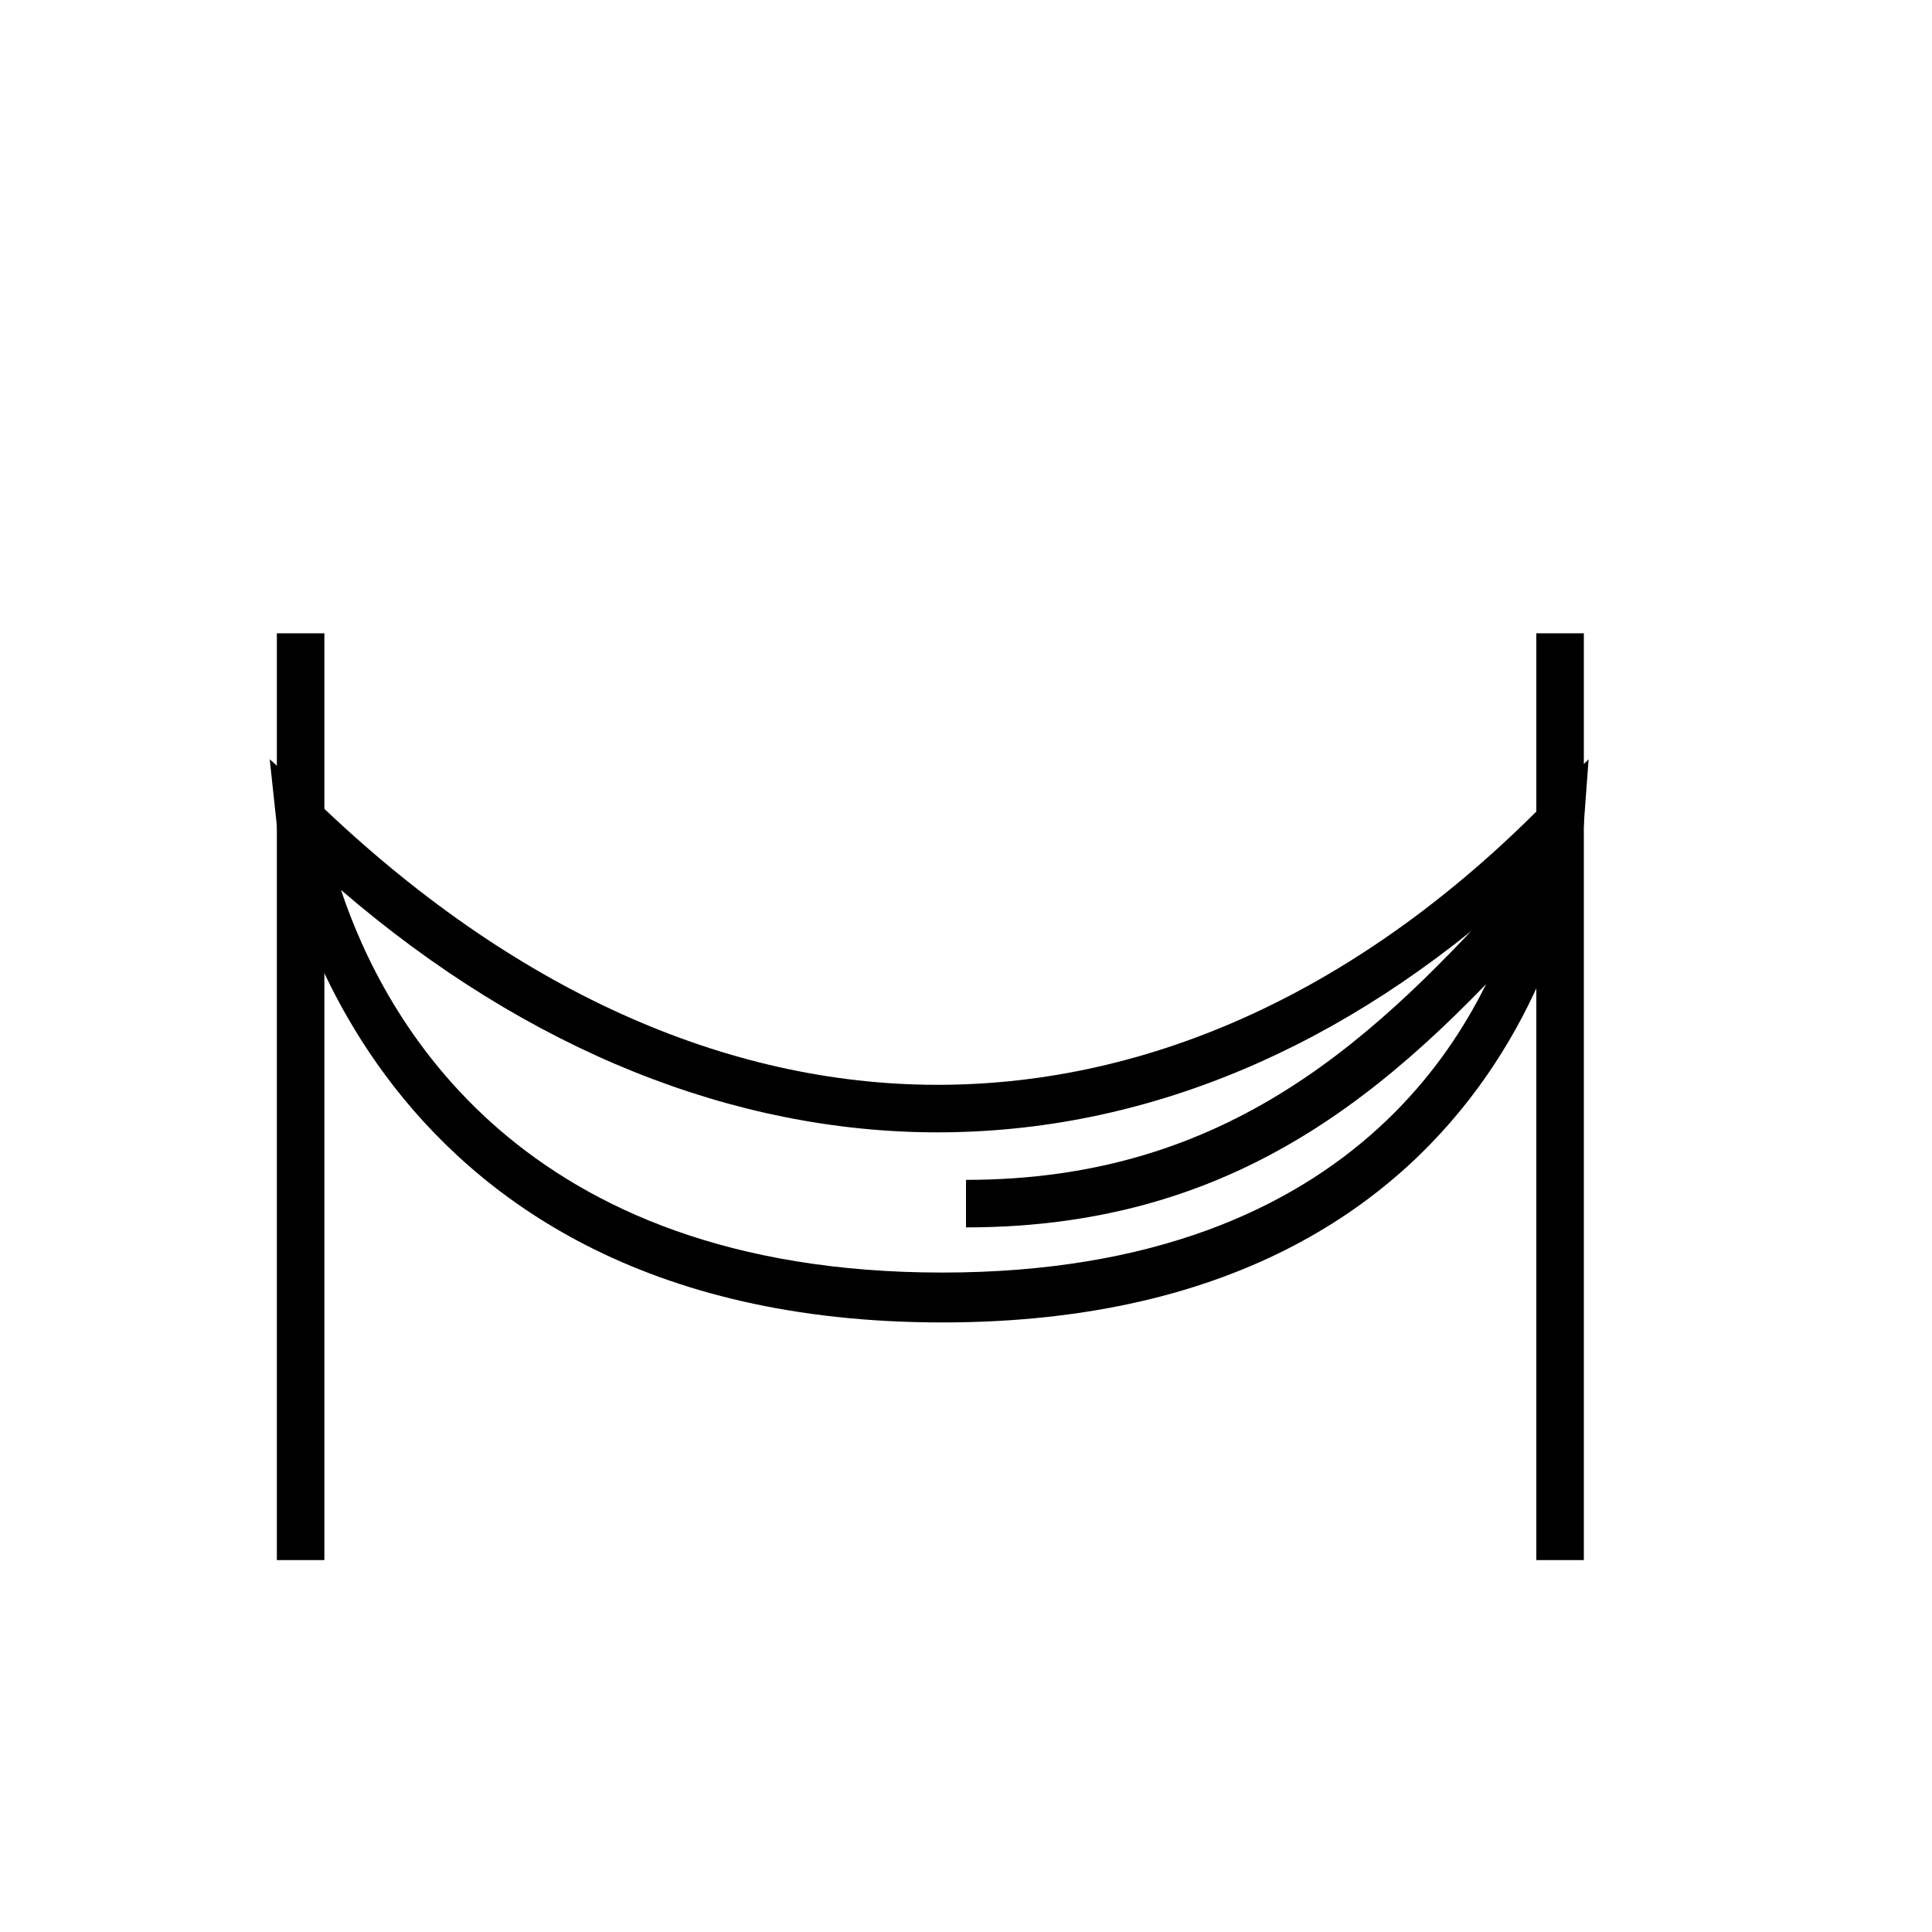 <?xml version="1.0" encoding="UTF-8"?>
<!-- Uploaded to: SVG Repo, www.svgrepo.com, Generator: SVG Repo Mixer Tools -->
<svg fill="#000000" width="800px" height="800px" version="1.1" viewBox="144 144 512 512" xmlns="http://www.w3.org/2000/svg">
 <g>
  <path d="m217.37 311.83h12.594v245.61h-12.594z"/>
  <path d="m551.14 311.83h12.594v245.61h-12.594z"/>
  <path d="m393.7 494.46c-158.07 0-176.33-130.36-176.33-131.62l-1.891-17.633 12.594 11.336c51.645 49.754 108.32 74.945 164.37 74.945 56.68 0 112.1-25.191 160.59-74.312l11.965-11.965-1.258 17c0 1.891-11.969 132.25-170.04 132.25zm-159.33-114.61c11.336 34.008 47.23 101.39 159.33 101.39 112.1 0 144.84-68.016 153.66-102.02-47.23 42.82-100.13 64.863-154.92 64.863-53.531 0-108.32-21.41-158.07-64.234z"/>
  <path d="m400 469.27v-12.594c69.902 0 108.95-37.785 146.73-79.98l9.445 8.188c-39.676 44.711-81.238 84.387-156.18 84.387z"/>
 </g>
</svg>